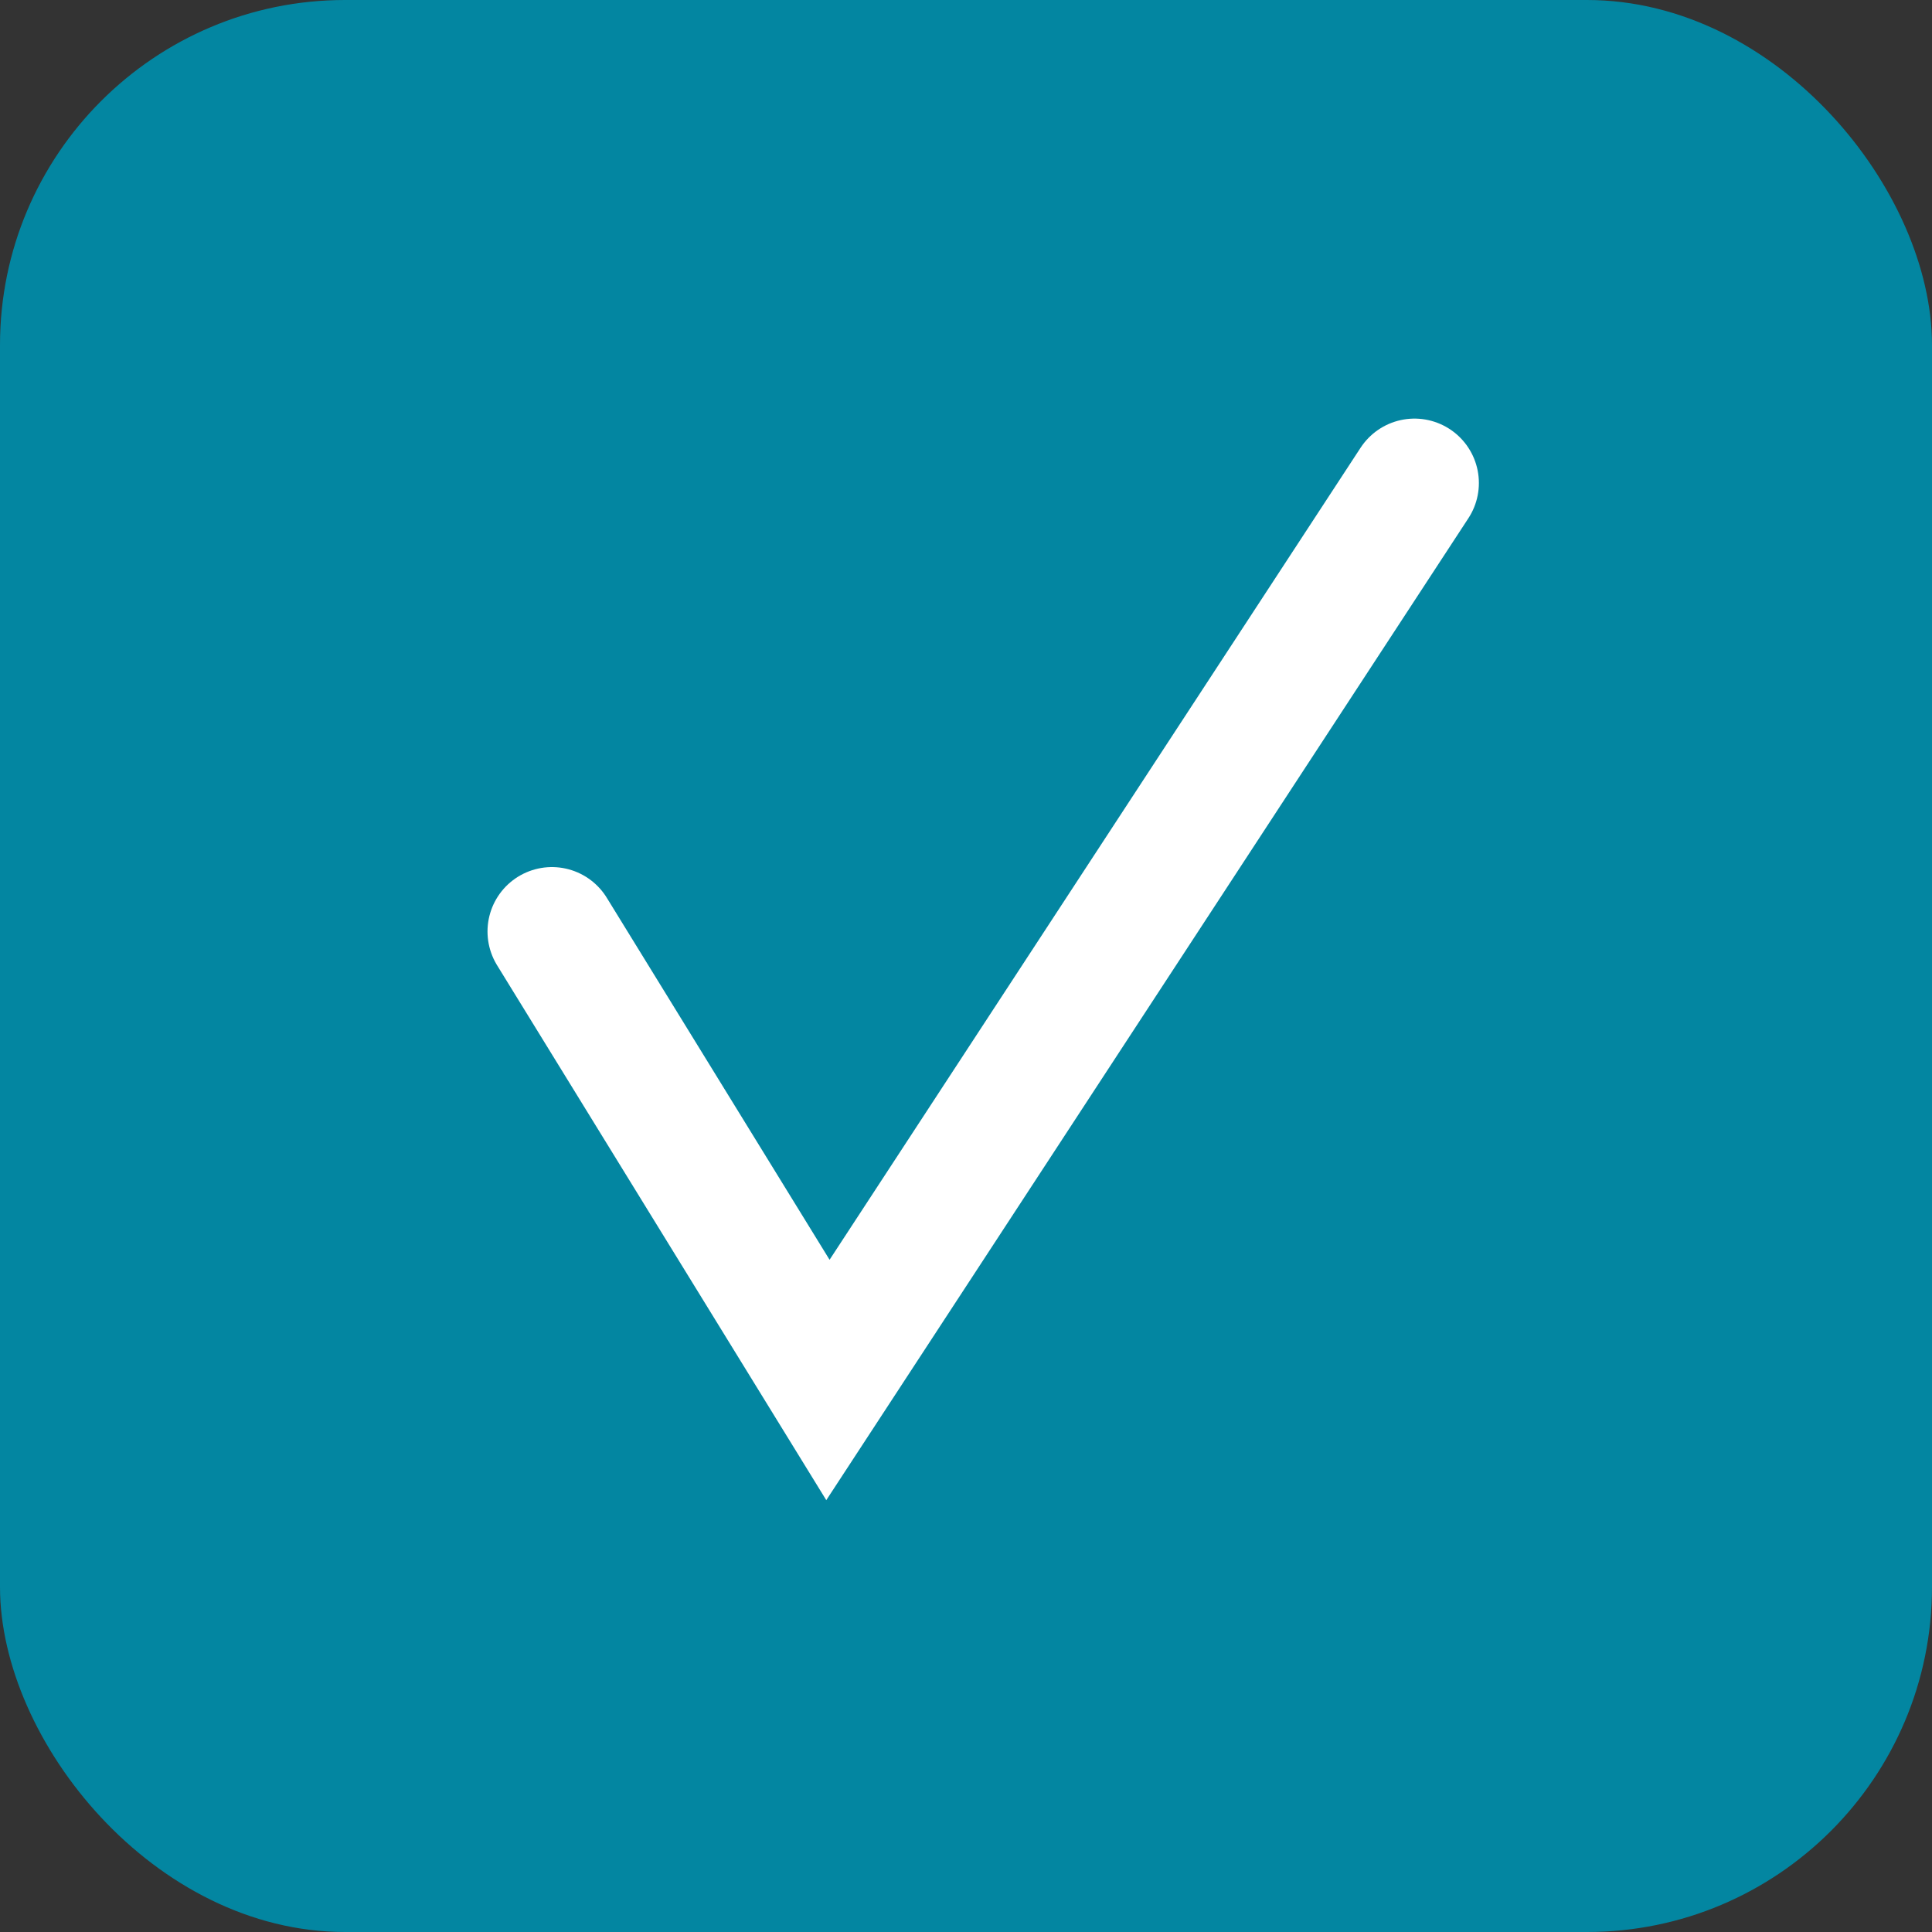 <?xml version="1.0" encoding="UTF-8"?> <svg xmlns="http://www.w3.org/2000/svg" width="15" height="15" viewBox="0 0 15 15" fill="none"><rect x="0" y="0" width="15" height="15" fill="#333333" stroke="none"/> <rect width="15" height="15" rx="2.679" fill="#0386A1"></rect> <path d="M4.285 7.232L6.428 10.714L10.982 3.75" stroke="white" stroke-linecap="round"></path> </svg> 
